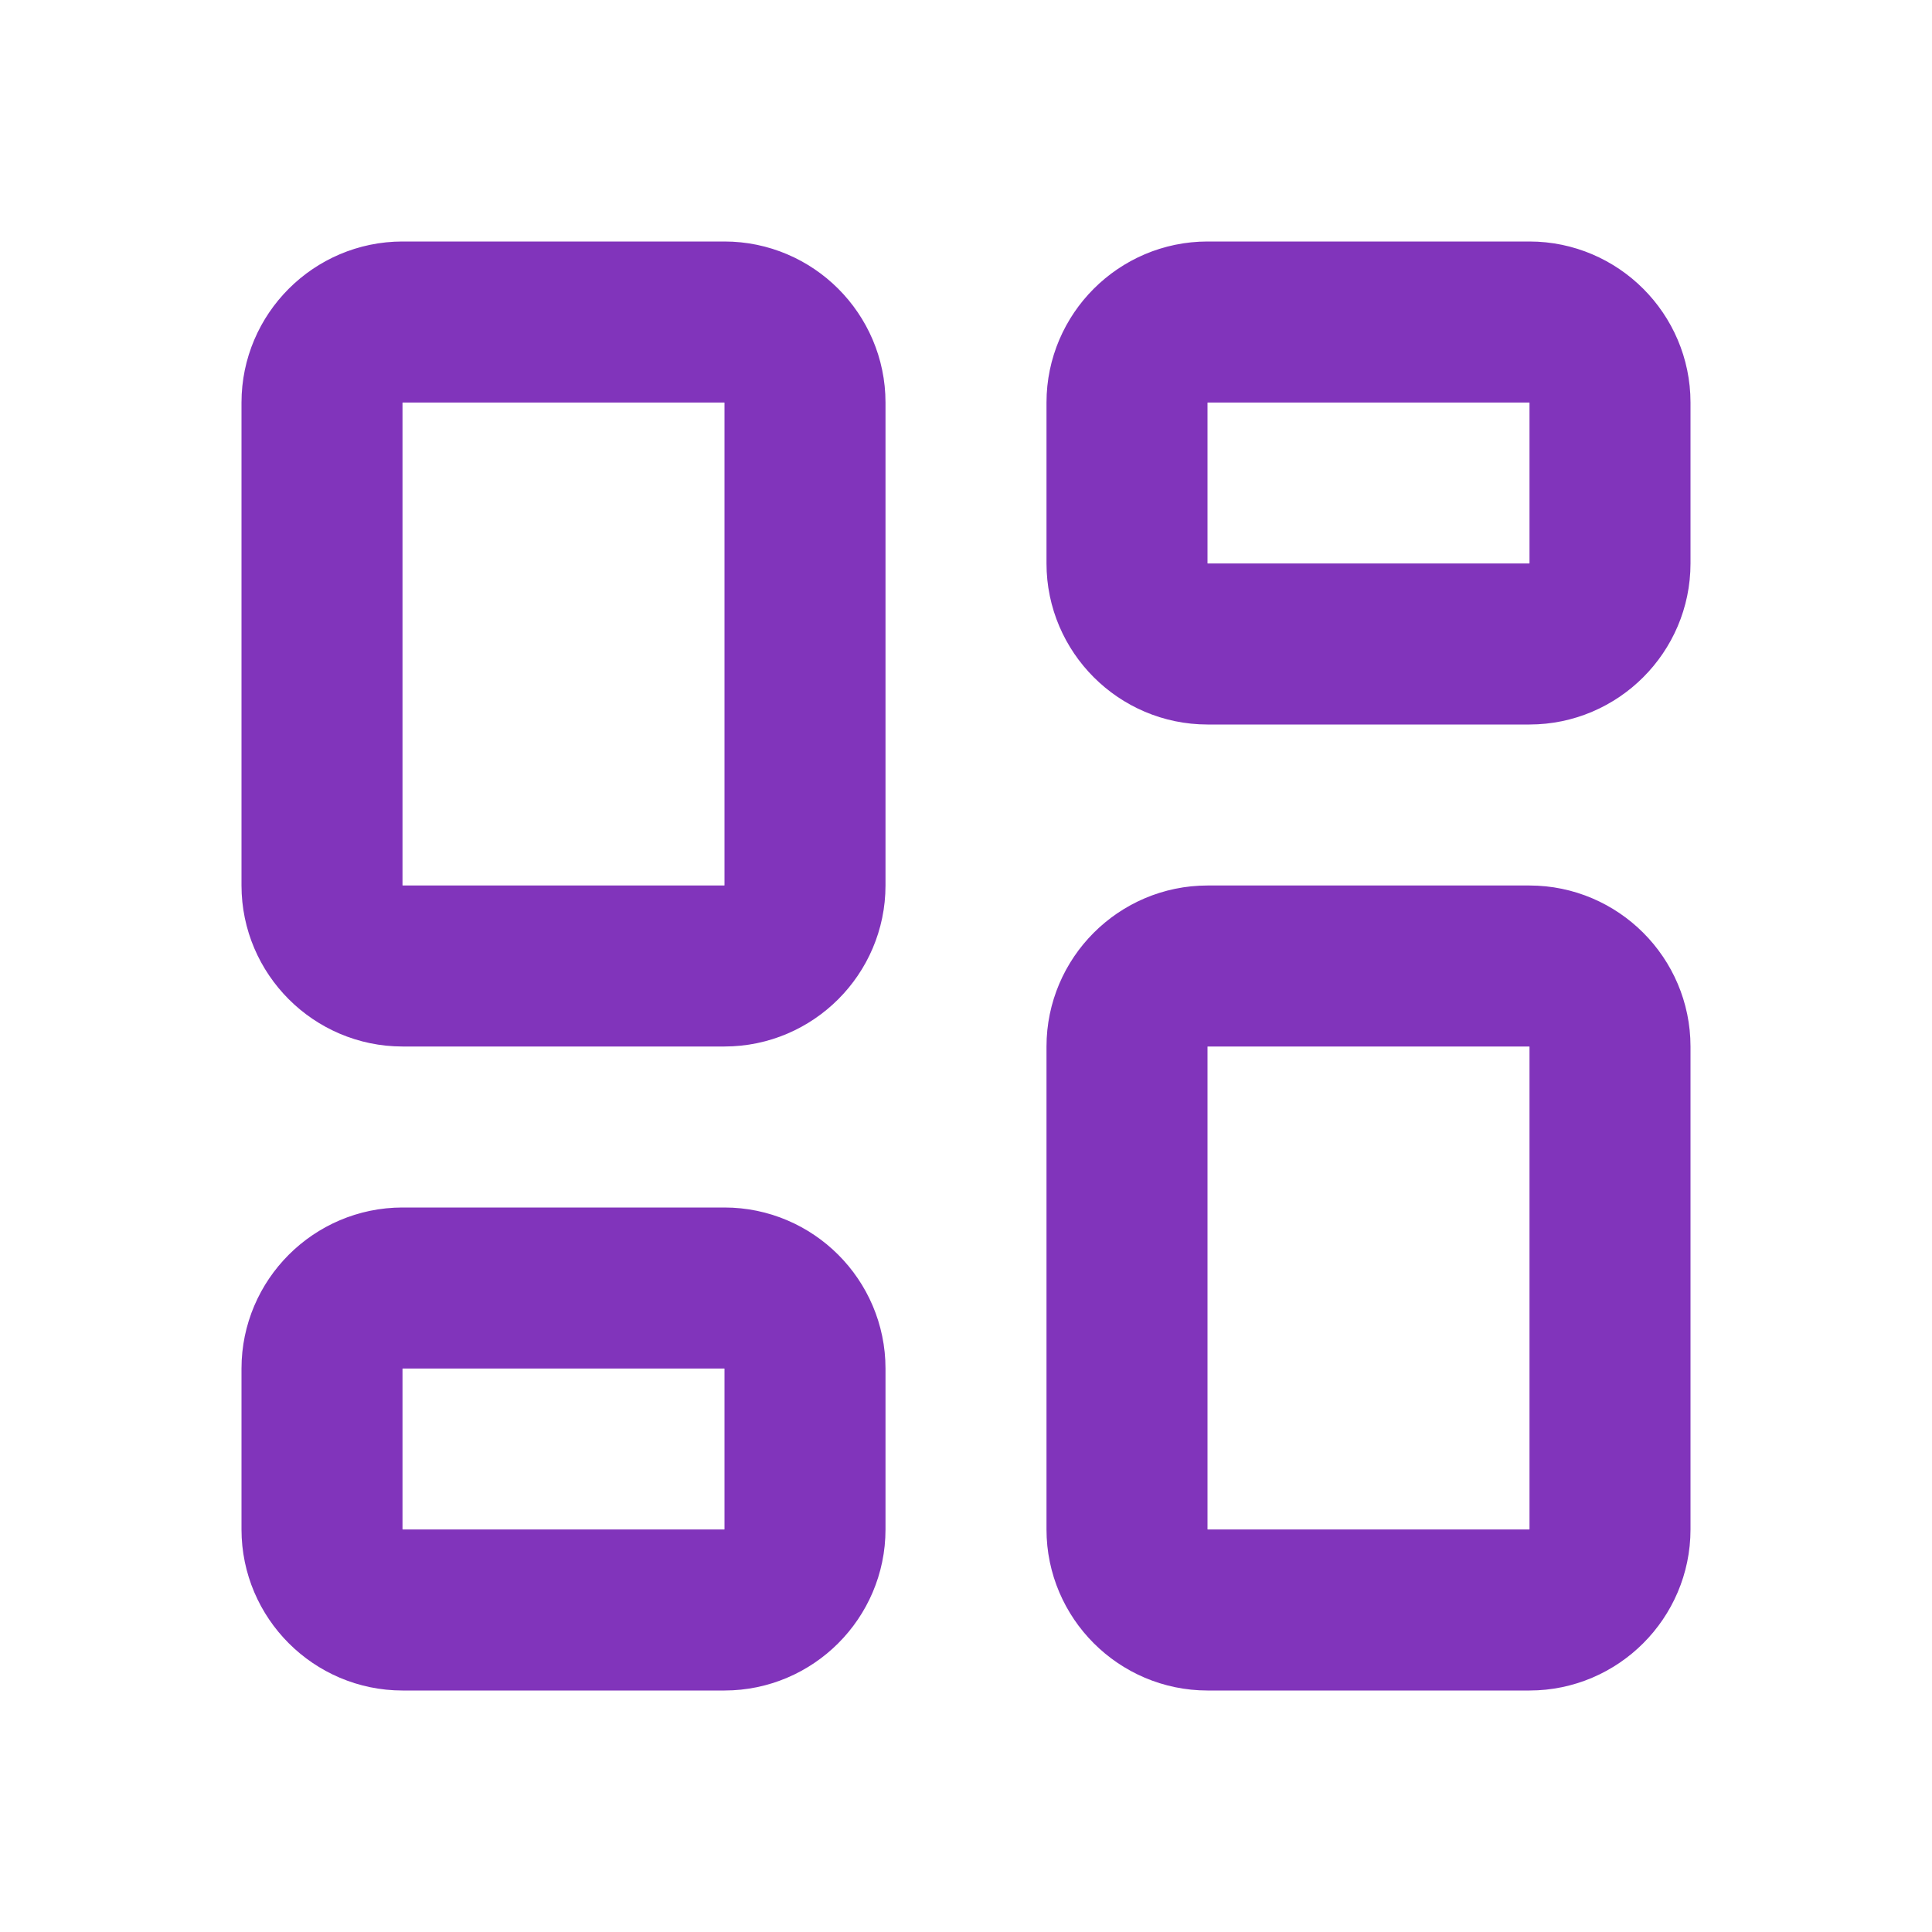 <?xml version="1.0" encoding="UTF-8" standalone="no"?>
<!DOCTYPE svg PUBLIC "-//W3C//DTD SVG 1.1//EN" "http://www.w3.org/Graphics/SVG/1.1/DTD/svg11.dtd">
<svg width="100%" height="100%" viewBox="0 0 24 24" version="1.1" xmlns="http://www.w3.org/2000/svg" xmlns:xlink="http://www.w3.org/1999/xlink" xml:space="preserve" xmlns:serif="http://www.serif.com/" style="fill-rule:evenodd;clip-rule:evenodd;stroke-linecap:round;stroke-linejoin:round;">
    <rect x="0" y="0" width="24" height="24" style="fill:none;fill-rule:nonzero;"/>
    <g>
        <path d="M5,4L9,4C9.549,4 10,4.451 10,5L10,11C10,11.549 9.549,12 9,12L5,12C4.451,12 4,11.549 4,11L4,5C4,4.451 4.451,4 5,4" style="fill:none;fill-rule:nonzero;stroke:rgb(129,52,187);stroke-width:2px;"/>
        <path d="M5,16L9,16C9.549,16 10,16.451 10,17L10,19C10,19.549 9.549,20 9,20L5,20C4.451,20 4,19.549 4,19L4,17C4,16.451 4.451,16 5,16" style="fill:none;fill-rule:nonzero;stroke:rgb(129,52,187);stroke-width:2px;"/>
        <path d="M15,12L19,12C19.549,12 20,12.451 20,13L20,19C20,19.549 19.549,20 19,20L15,20C14.451,20 14,19.549 14,19L14,13C14,12.451 14.451,12 15,12" style="fill:none;fill-rule:nonzero;stroke:rgb(129,52,187);stroke-width:2px;"/>
        <path d="M15,4L19,4C19.549,4 20,4.451 20,5L20,7C20,7.549 19.549,8 19,8L15,8C14.451,8 14,7.549 14,7L14,5C14,4.451 14.451,4 15,4" style="fill:none;fill-rule:nonzero;stroke:rgb(129,52,187);stroke-width:2px;"/>
    </g>
</svg>
